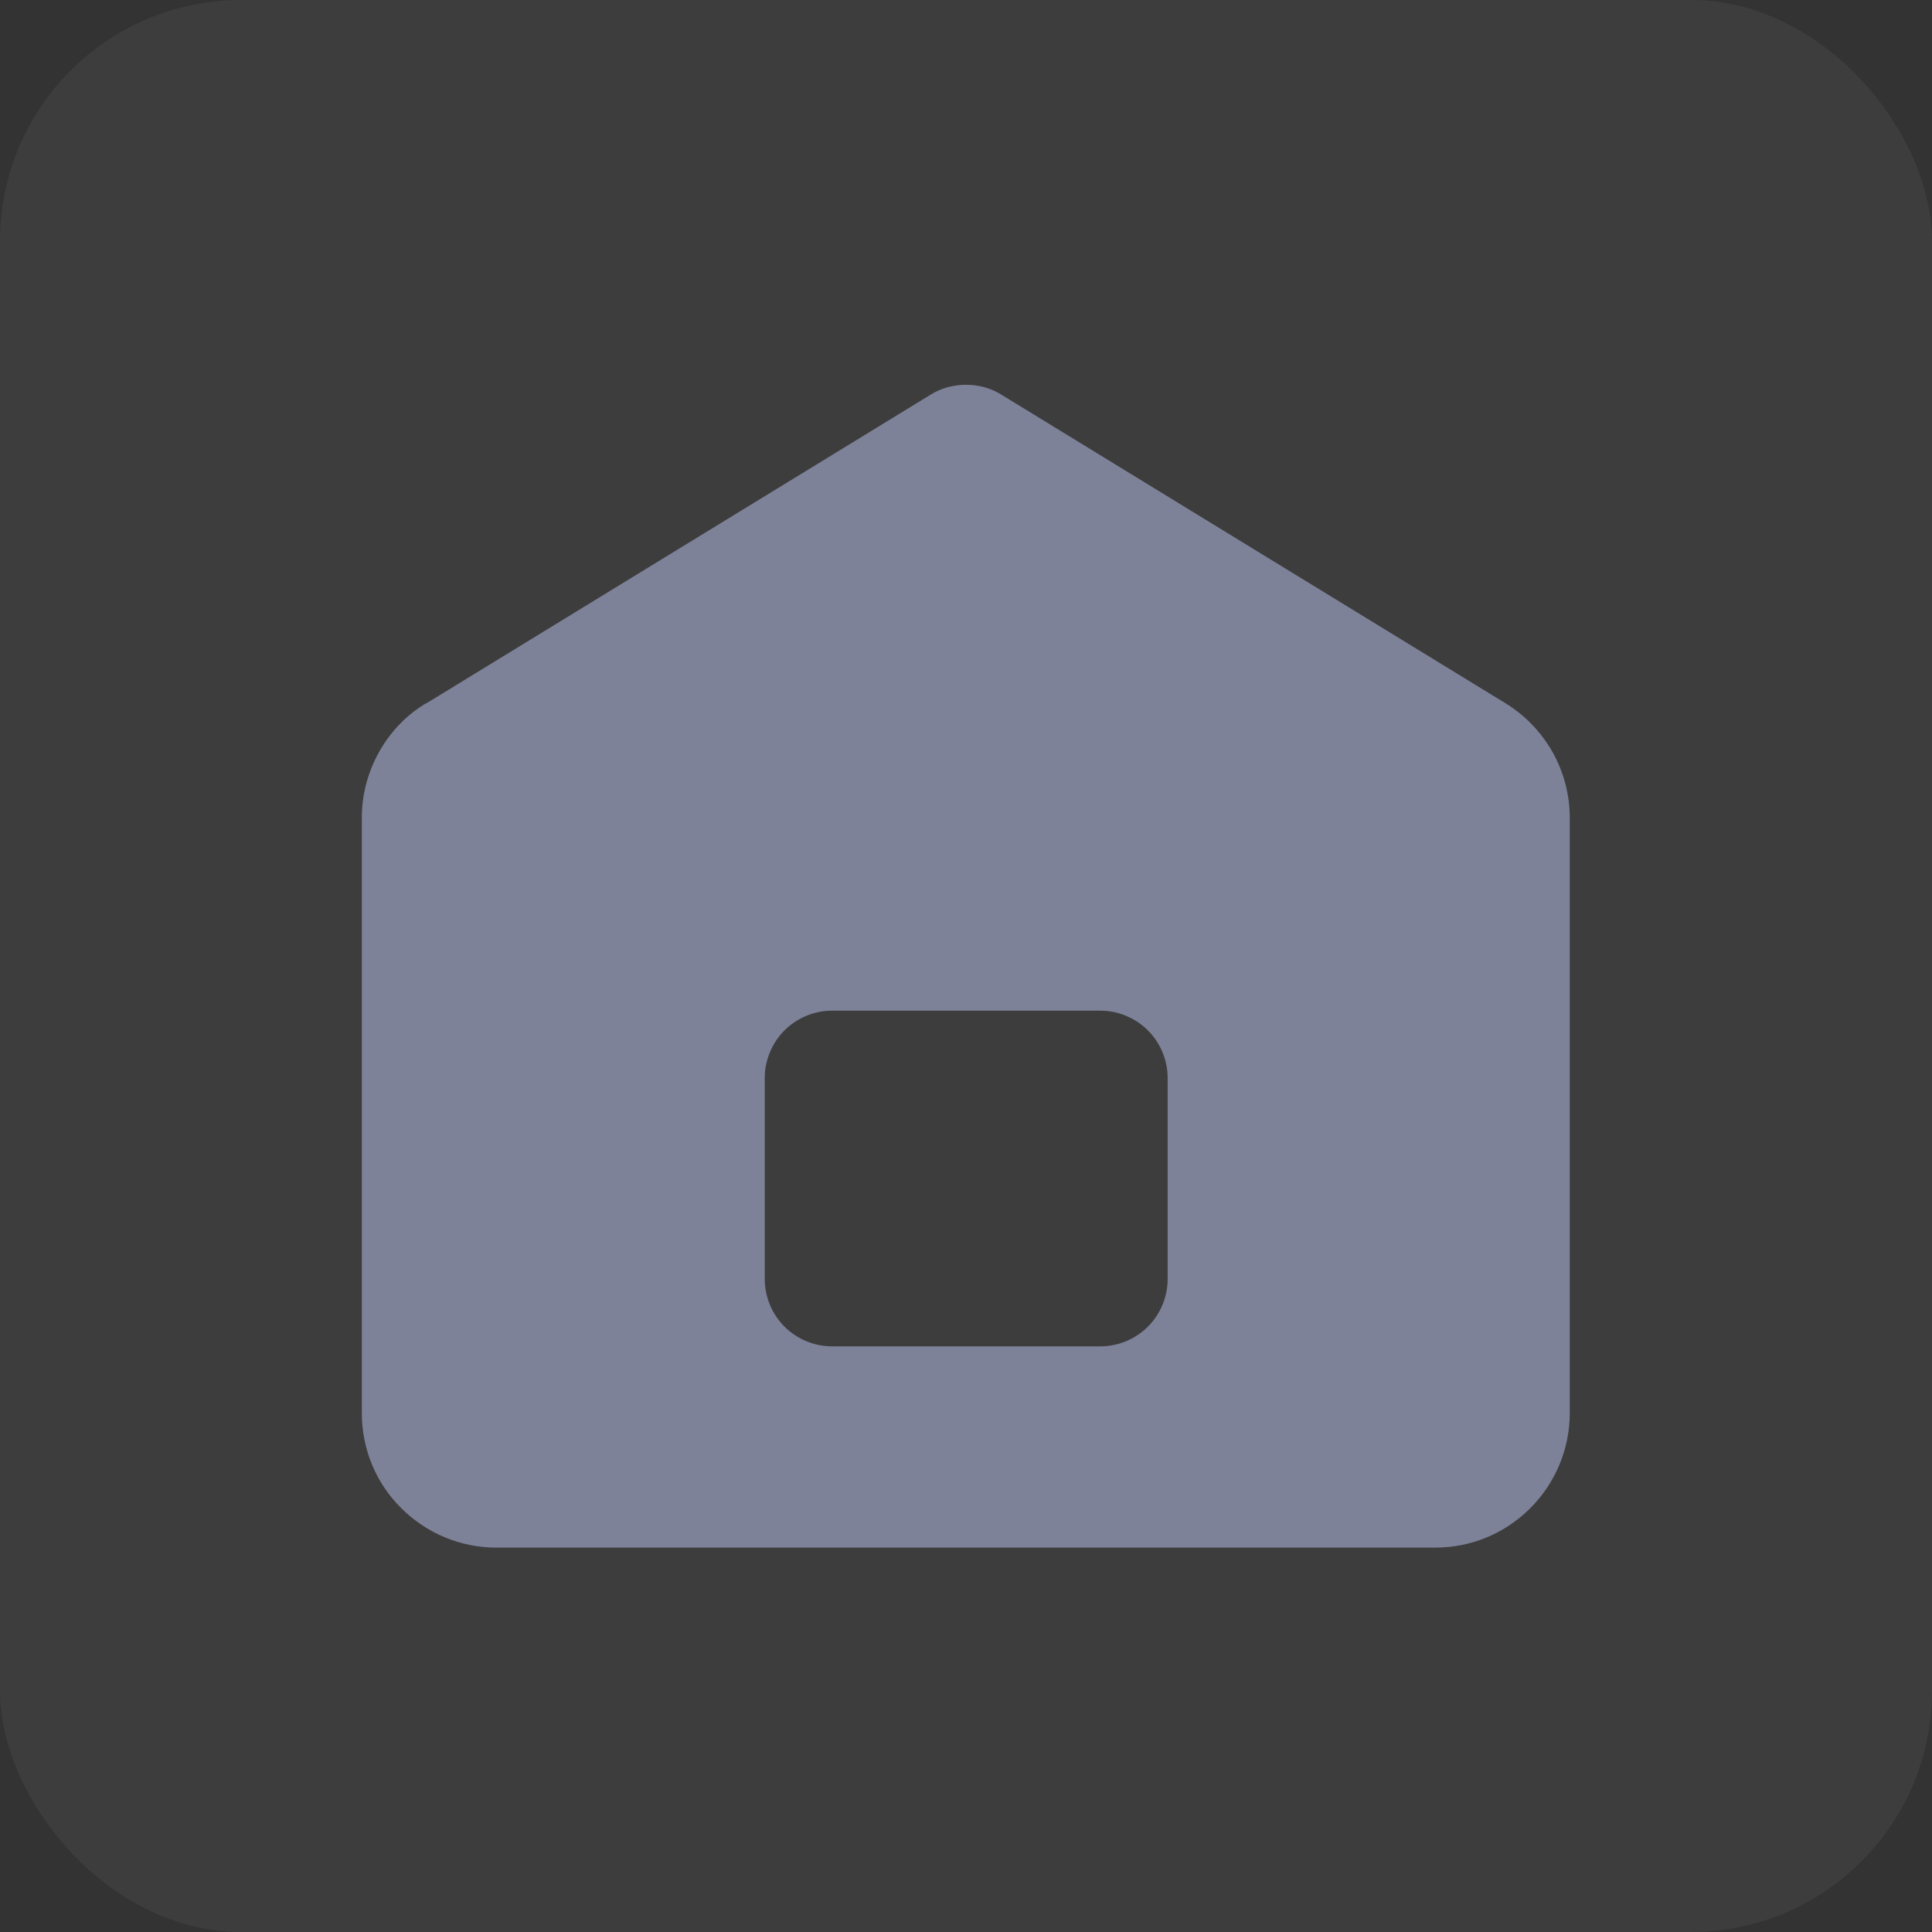 <?xml version="1.0" encoding="utf-8"?>
<svg xmlns="http://www.w3.org/2000/svg" id="Layer_1" data-name="Layer 1" version="1.1" viewBox="0 0 48 48">
  <rect x="0" y="0" width="48" height="48" fill="#333333" stroke="none"/>
  <defs>
    <style>
      .cls-1 {
        fill: #7e8299;
        fill-rule: evenodd;
      }

      .cls-1, .cls-2 {
        stroke-width: 0px;
      }

      .cls-2 {
        fill: #f5f8fa;
        isolation: isolate;
        opacity: .05;
      }
    </style>
  </defs>
  <rect class="cls-2" width="48" height="48" rx="5.99" ry="5.99"/>
  <path class="cls-1" d="M10.6,17.47l12.53-7.67c.26-.16.56-.24.87-.24s.61.08.87.24l12.53,7.67c.49.3.89.72,1.17,1.21.28.5.43,1.06.43,1.63v14.8c0,.88-.35,1.73-.98,2.36-.63.63-1.47.98-2.36.98H12.33c-.88,0-1.73-.35-2.36-.98-.63-.62-.98-1.47-.98-2.36v-14.8c0-.57.15-1.13.43-1.63.28-.5.68-.92,1.17-1.21ZM20.67,25.11c-.44,0-.87.18-1.18.49-.31.31-.49.74-.49,1.18v5c0,.44.18.87.49,1.18.31.31.74.49,1.18.49h6.67c.44,0,.87-.18,1.18-.49.31-.31.49-.74.49-1.18v-5c0-.44-.18-.87-.49-1.18s-.74-.49-1.18-.49h-6.67Z"/>
</svg>
